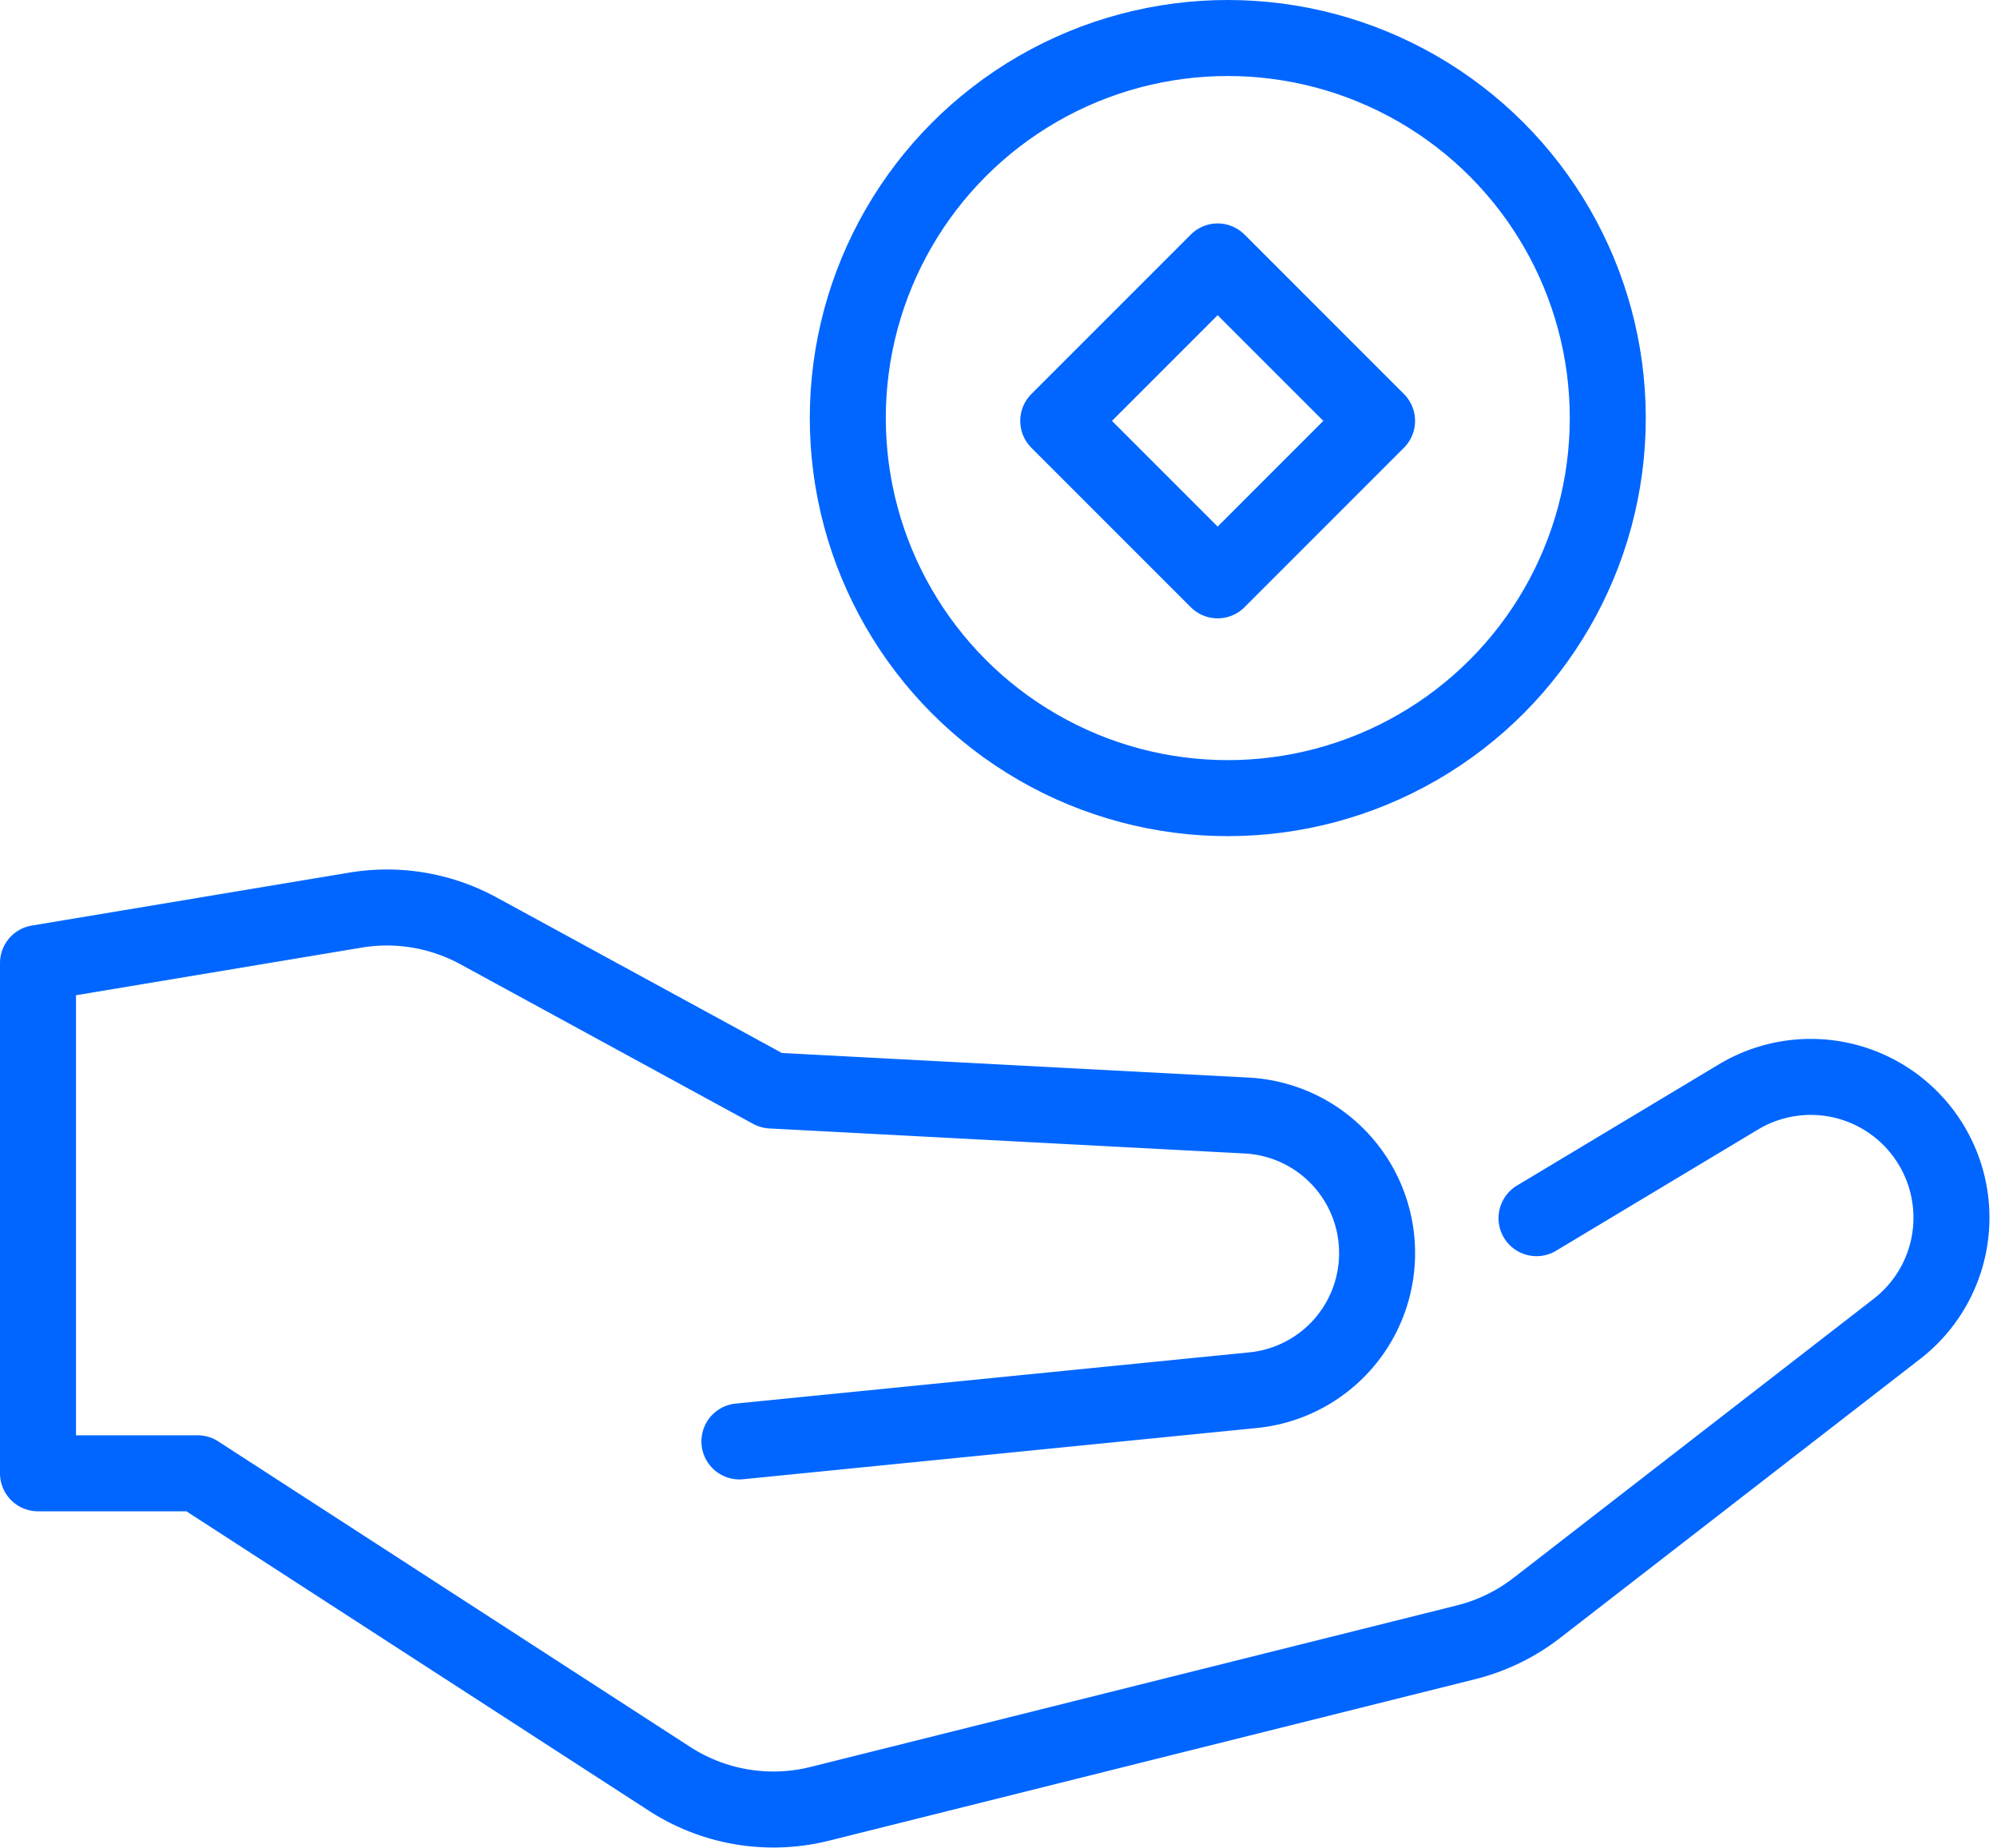 <svg xmlns="http://www.w3.org/2000/svg" width="52.554" height="48.63" viewBox="0 0 52.554 48.63">
  <g id="ikonka-3" transform="translate(1 1.006)">
    <path id="Path_14" data-name="Path 14" d="M41.436,39.432l5.312-3.188a3.7,3.7,0,0,1,5.02,1.175h0a3.7,3.7,0,0,1-.851,4.929l-9.481,7.345a5.034,5.034,0,0,1-1.861.9l-17,4.248a5.034,5.034,0,0,1-3.955-.657L6.2,46.145H2V32.72l8.355-1.393a5.034,5.034,0,0,1,3.238.546l7.705,4.2,12.511.659A3.621,3.621,0,0,1,37.24,40.35h0a3.621,3.621,0,0,1-3.261,3.608L20.459,45.306" transform="translate(-2 -8.387)" fill="none" stroke="#06f" stroke-linecap="round" stroke-linejoin="round" stroke-miterlimit="10" stroke-width="2"/>
    <circle id="Ellipse_2" data-name="Ellipse 2" cx="10" cy="10" r="10" transform="translate(21.311 -0.006)" stroke-width="2" stroke="#06f" stroke-linecap="round" stroke-linejoin="round" stroke-miterlimit="10" fill="none"/>
    <rect id="Rectangle_35" data-name="Rectangle 35" width="5.933" height="5.933" transform="translate(26.849 10.068) rotate(-45)" stroke-width="2" stroke="#06f" stroke-linecap="round" stroke-linejoin="round" stroke-miterlimit="10" fill="none"/>
  </g>
</svg>
